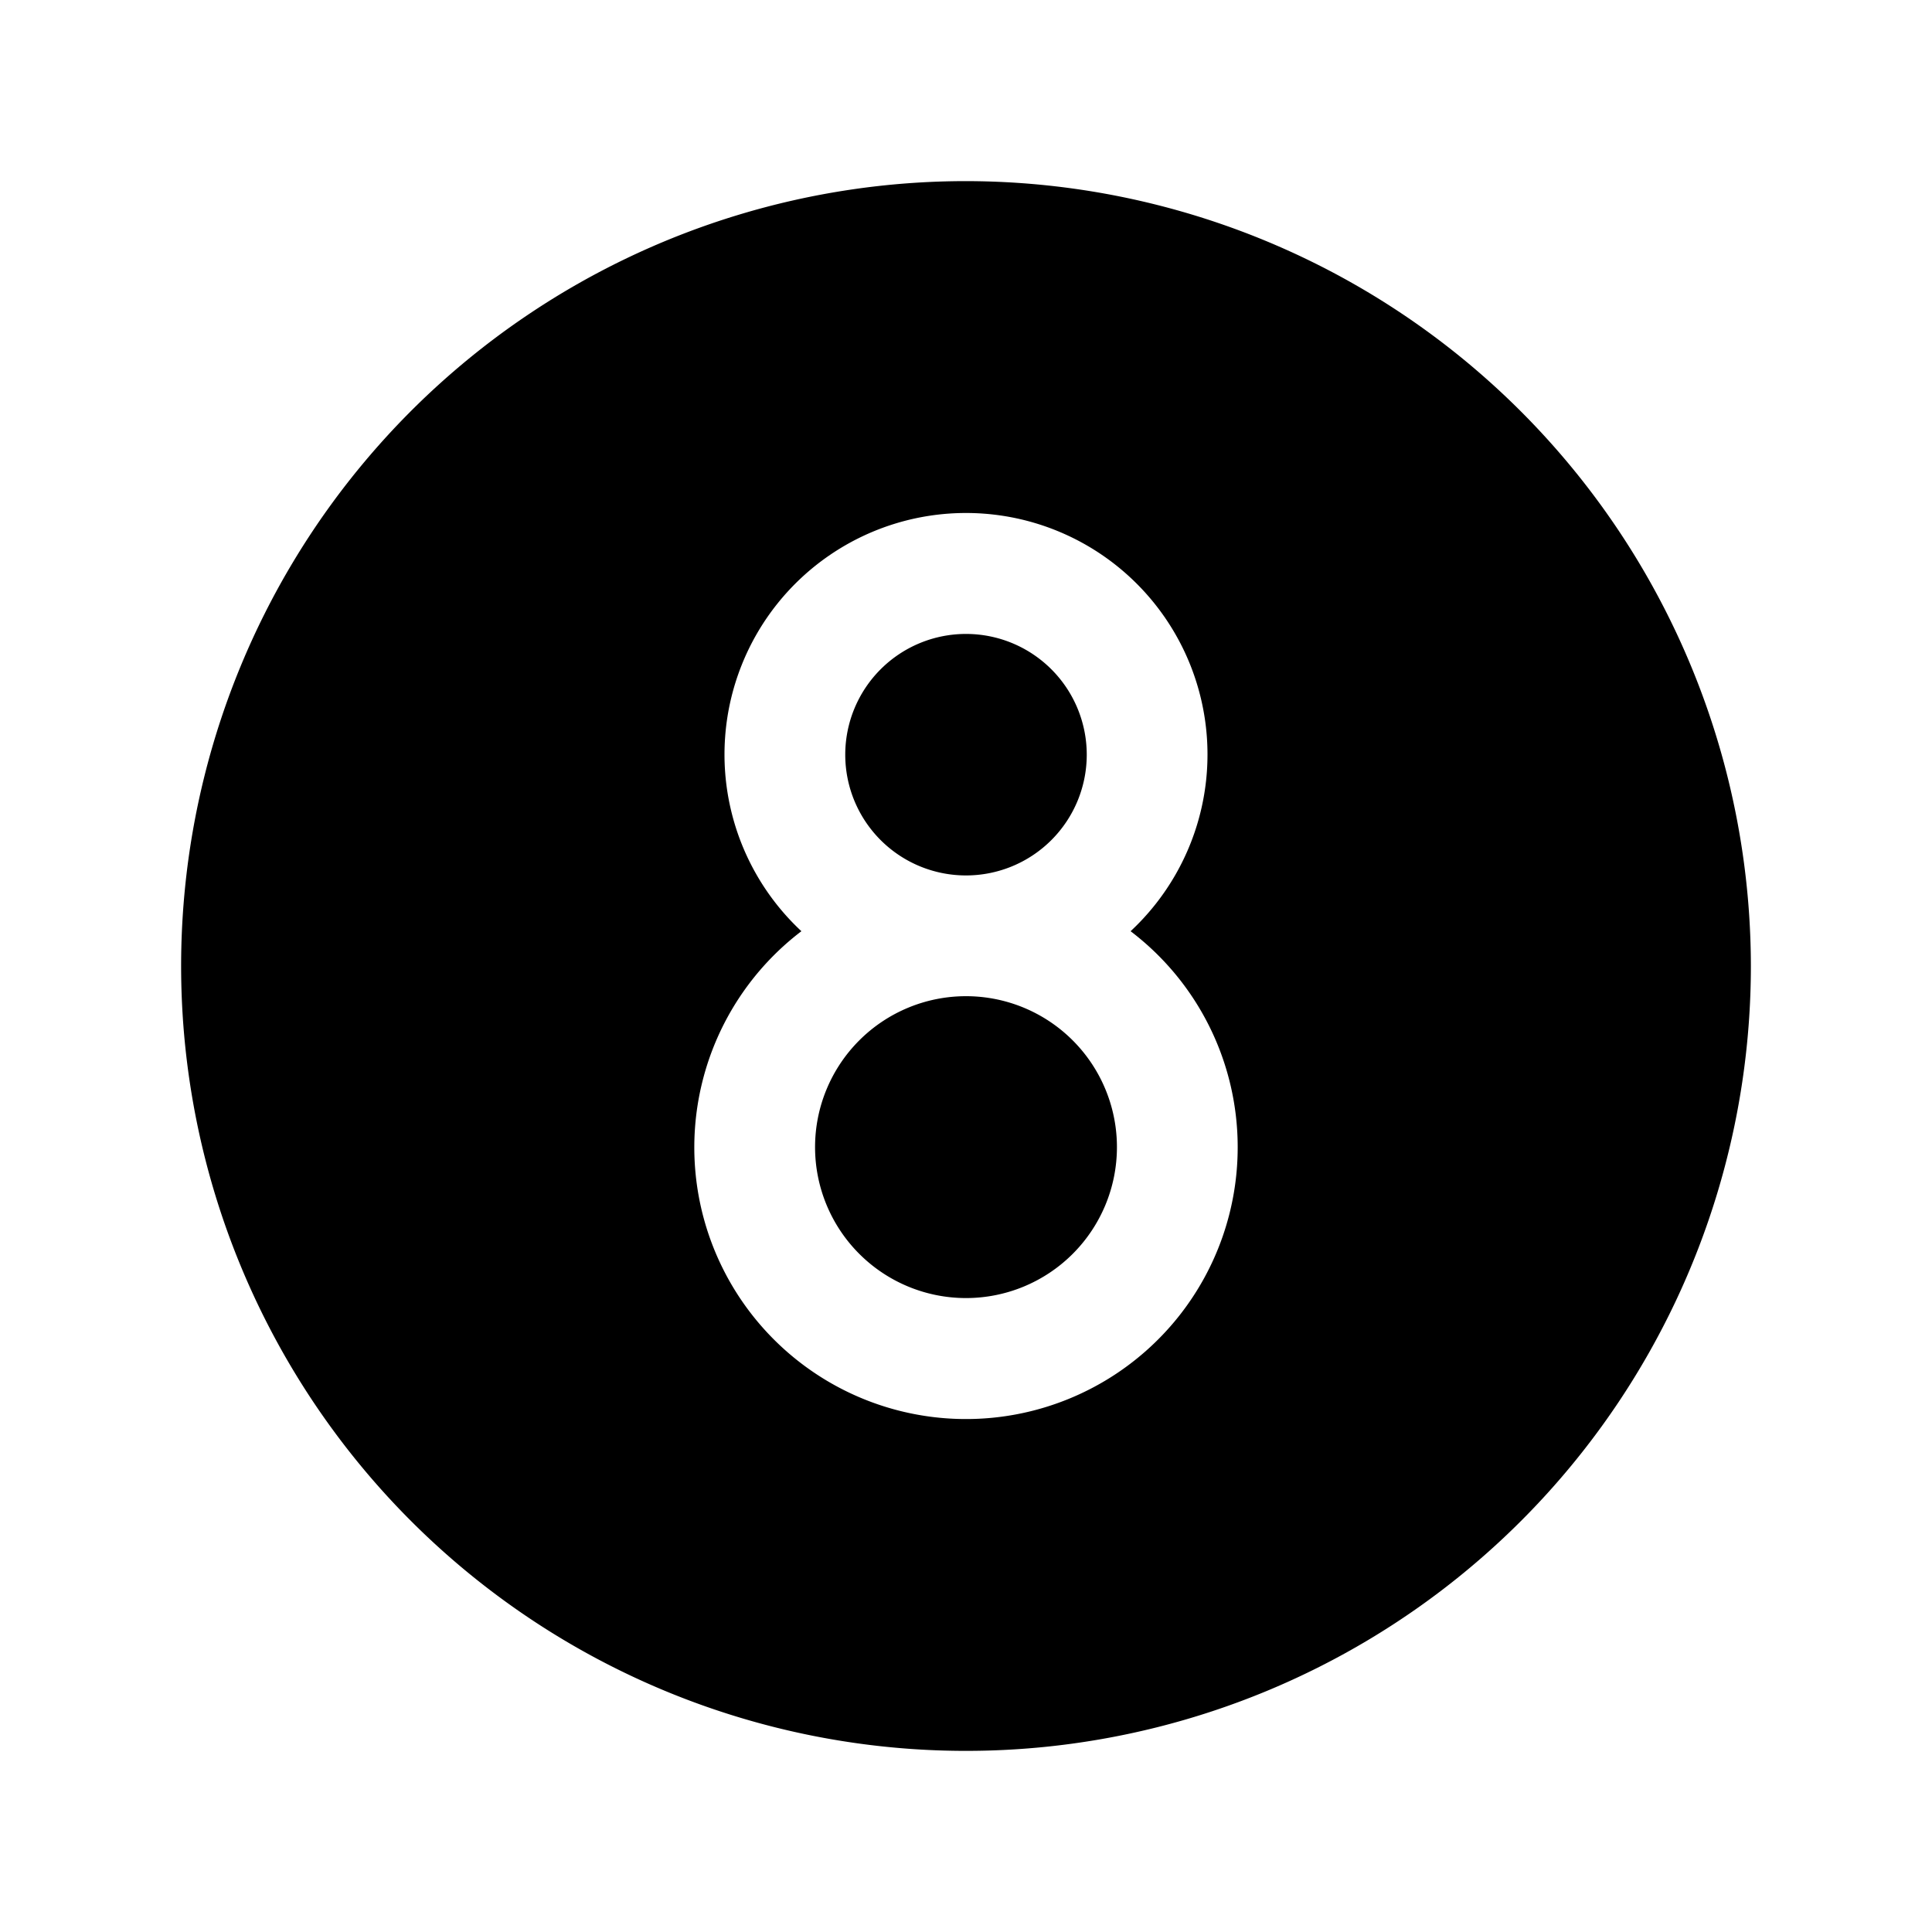 <svg xmlns="http://www.w3.org/2000/svg" viewBox="0 0 256 256" fill="currentColor"><path d="M148,152a20,20,0,1,1-20-20A20,20,0,0,1,148,152Zm-20-36a16,16,0,1,0-16-16A16,16,0,0,0,128,116Zm104,12A104,104,0,1,1,128,24,104.11,104.11,0,0,1,232,128Zm-68,24a35.93,35.93,0,0,0-14.19-28.61,32,32,0,1,0-43.62,0A36,36,0,1,0,164,152Z"/></svg>